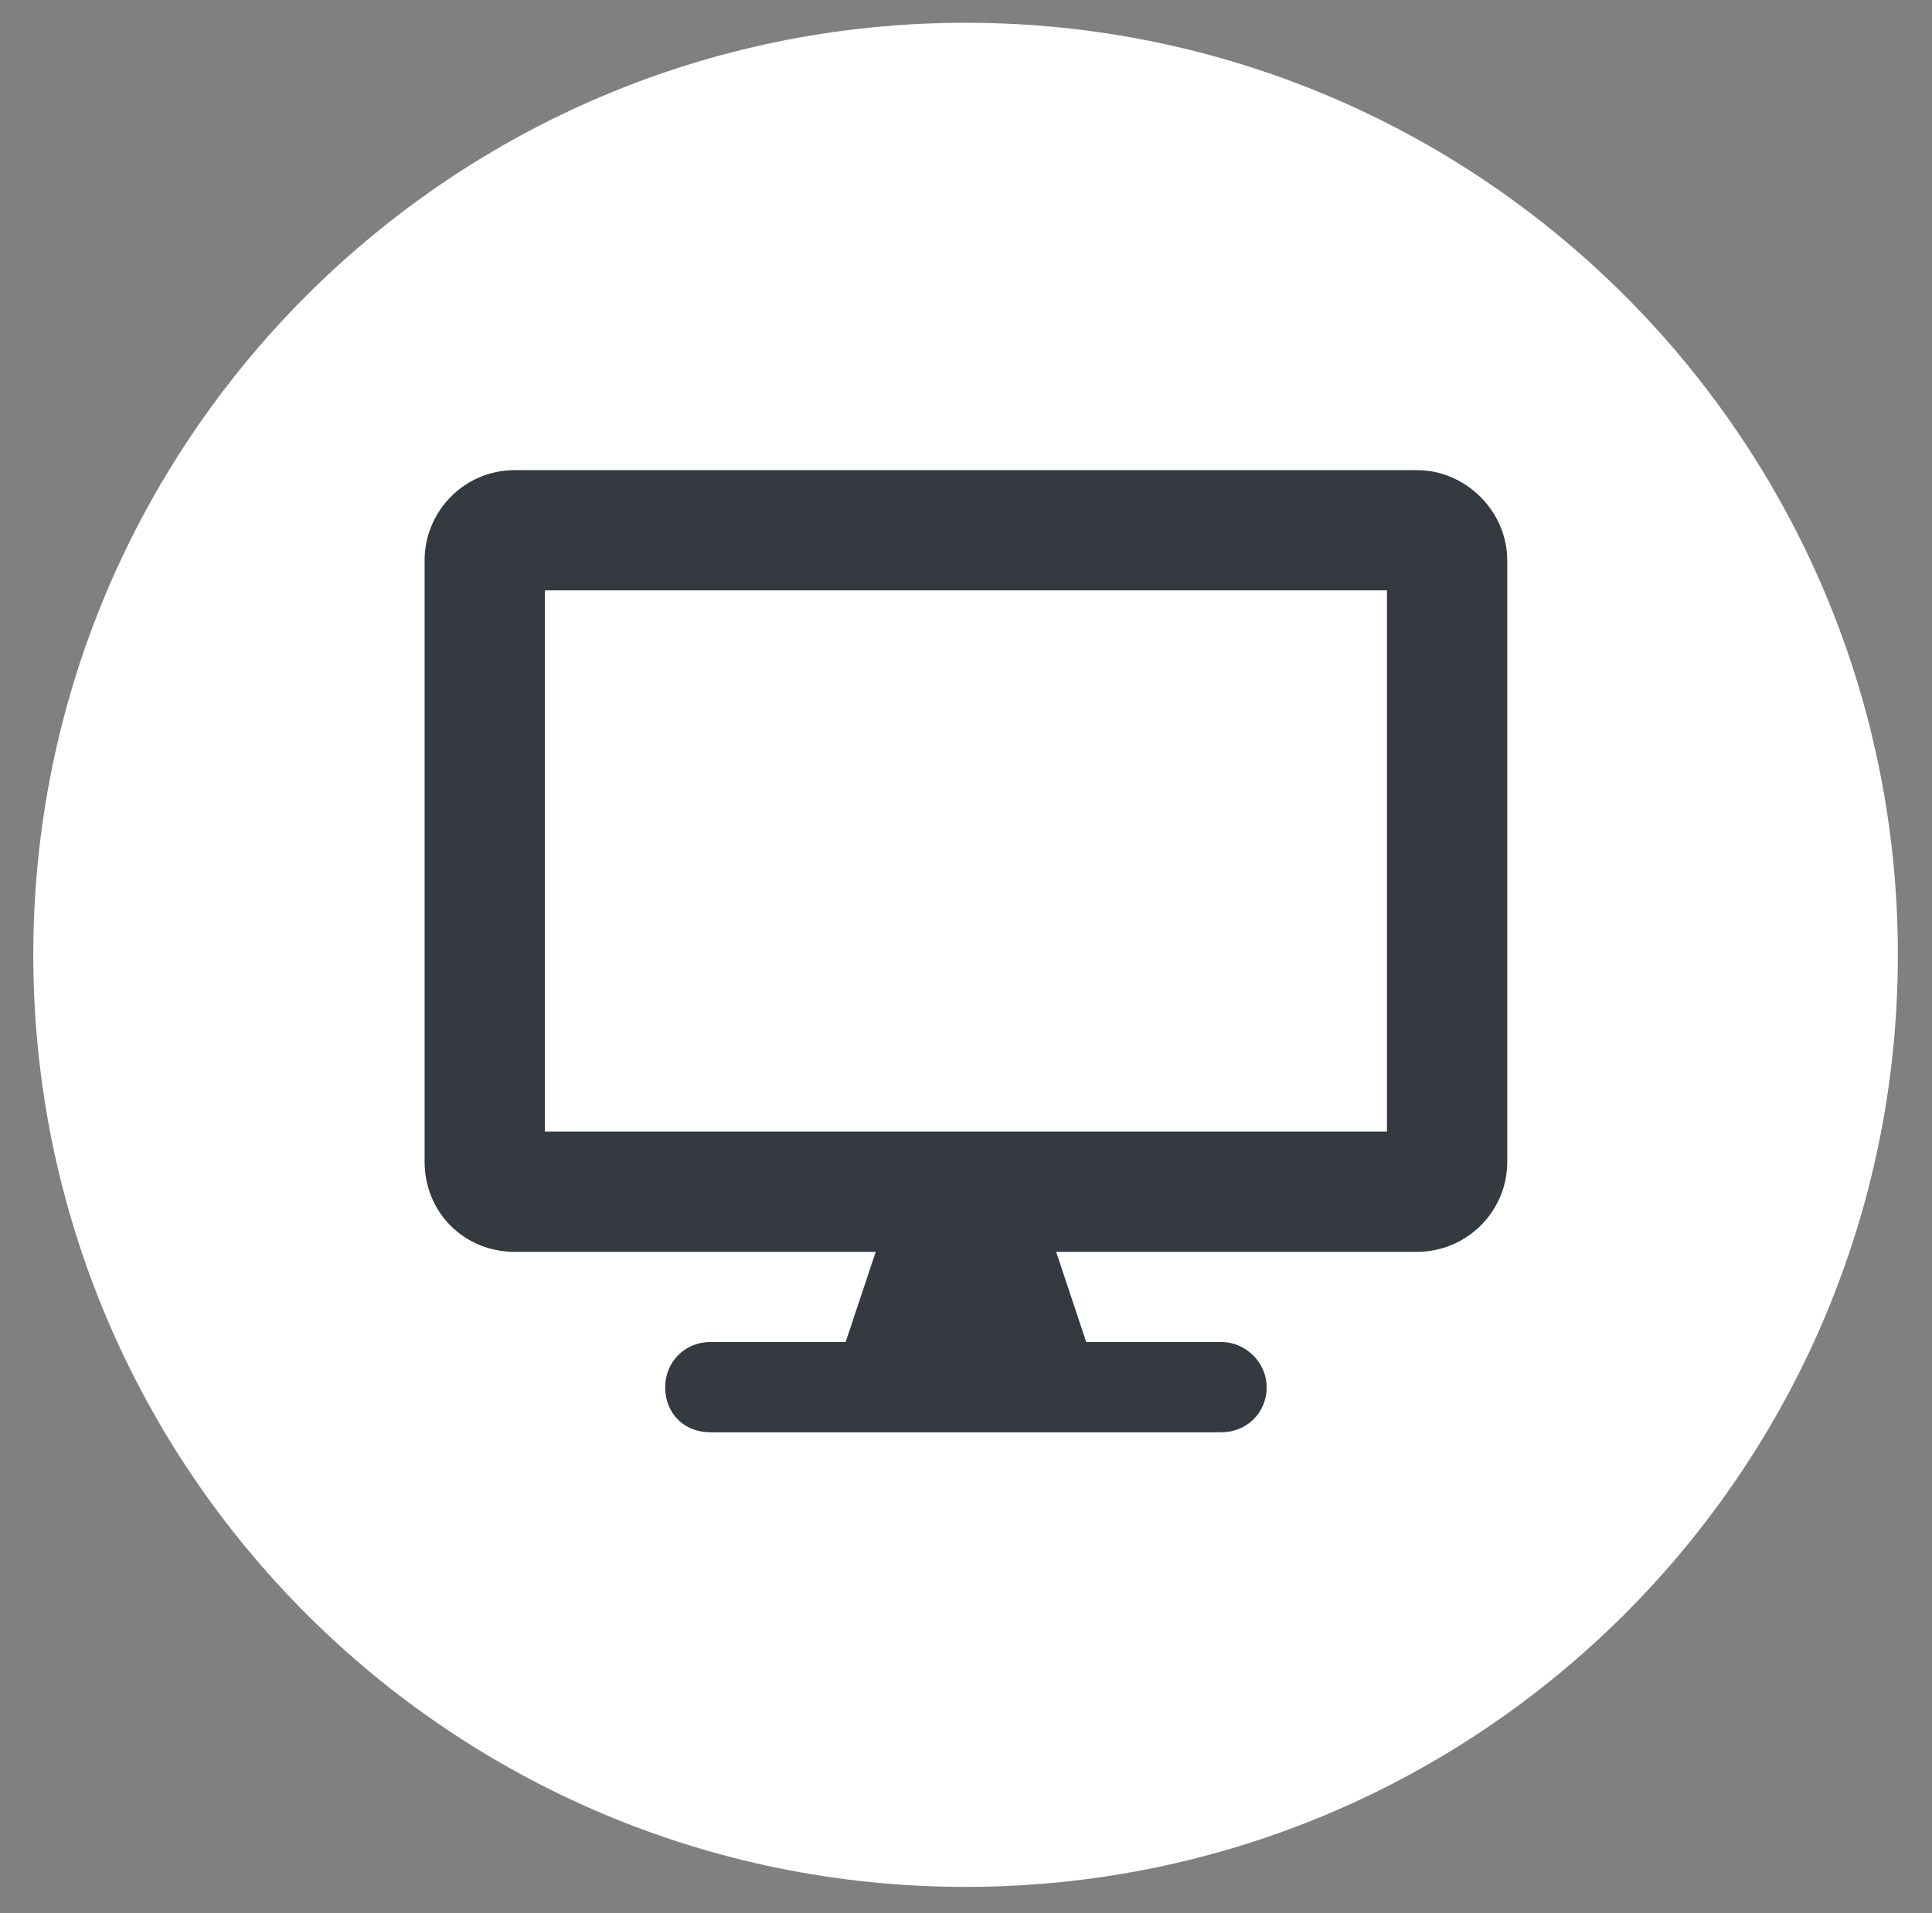<?xml version="1.0" encoding="UTF-8"?> <svg xmlns="http://www.w3.org/2000/svg" width="106" height="105" viewBox="0 0 106 105" fill="none"><rect x="0" y="0" width="106" height="105" fill="#808080" stroke="none"/><path d="M52.977 1.25C81.233 1.25 104.127 24.144 104.127 52.4C104.127 80.656 81.233 103.55 52.977 103.55C24.721 103.55 1.827 80.656 1.827 52.4C1.827 24.144 24.721 1.25 52.977 1.25Z" fill="white"></path><path d="M77.746 25.8C80.427 25.8 82.696 28.069 82.696 30.75V63.75C82.696 66.534 80.427 68.7 77.746 68.7H57.946L59.596 73.65H67.021C68.362 73.65 69.496 74.784 69.496 76.125C69.496 77.569 68.362 78.6 67.021 78.6H38.971C37.528 78.6 36.496 77.569 36.496 76.125C36.496 74.784 37.528 73.65 38.971 73.65H46.396L48.046 68.7H28.246C25.462 68.7 23.296 66.534 23.296 63.75V30.75C23.296 28.069 25.462 25.8 28.246 25.8H77.746ZM76.096 62.1V32.4H29.896V62.1H76.096Z" fill="#343A40"></path></svg> 